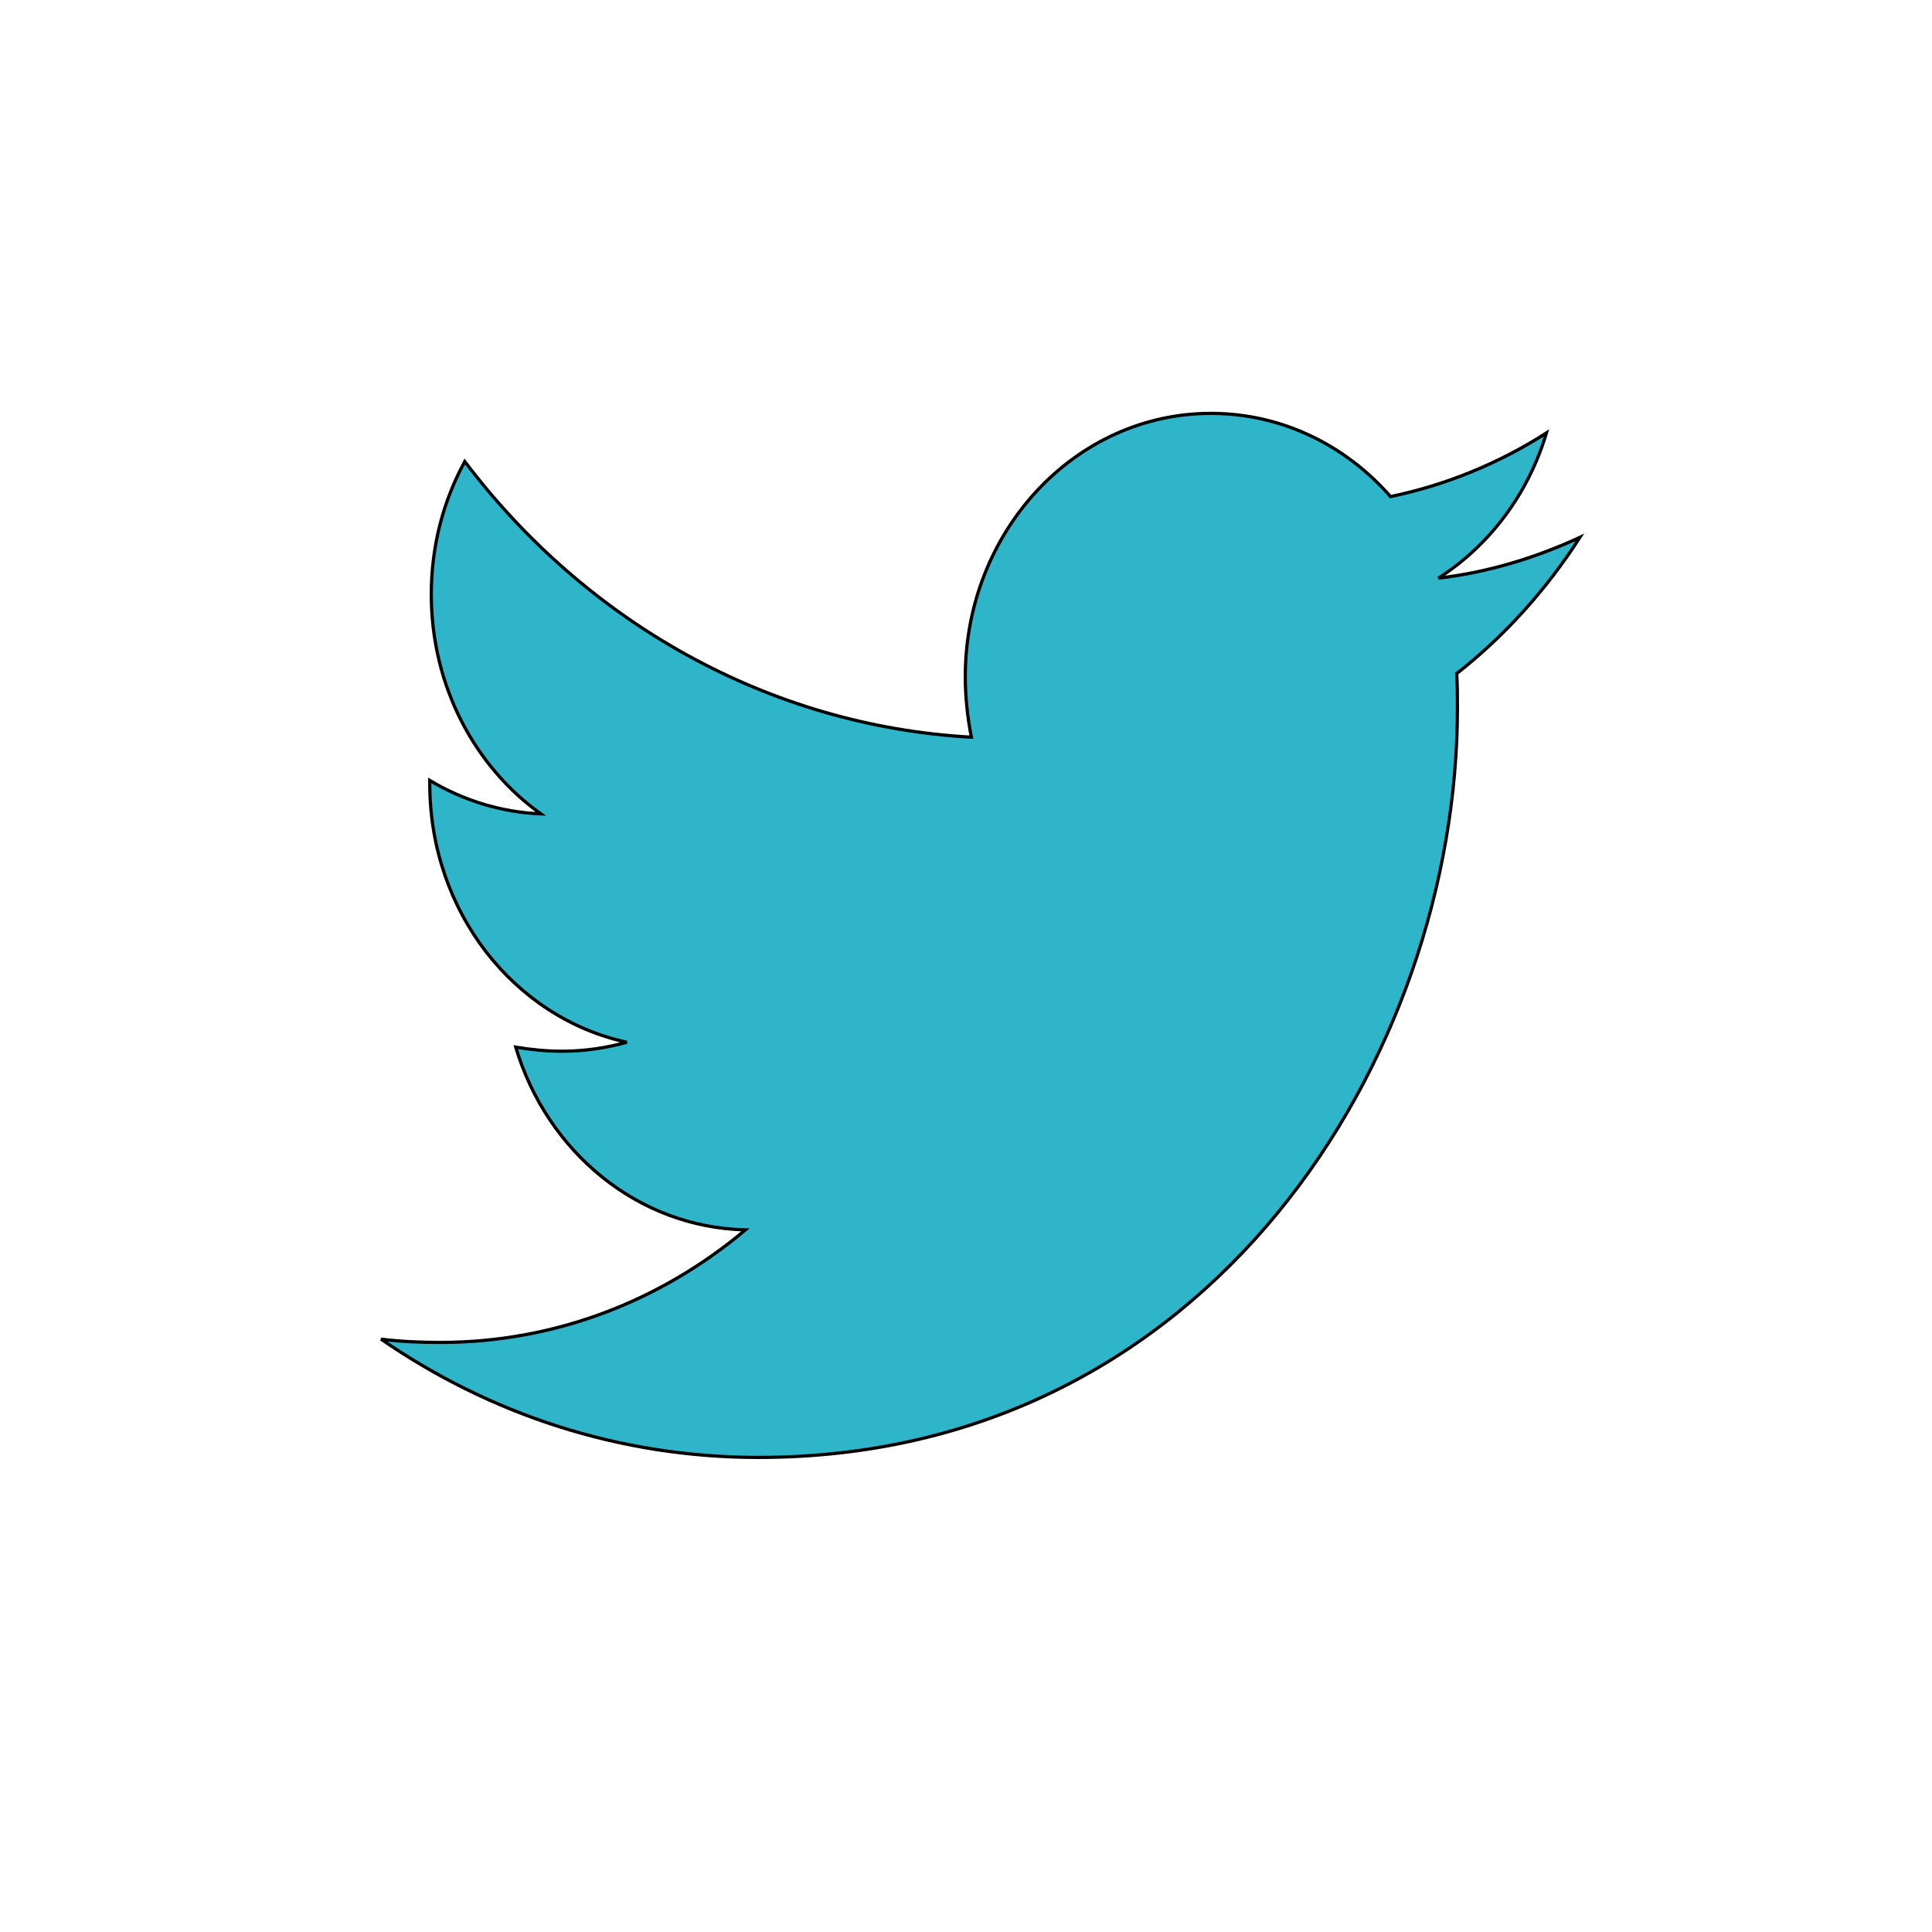 <svg width="600" height="600" xmlns="http://www.w3.org/2000/svg">
 <!-- Created with Method Draw - http://github.com/duopixel/Method-Draw/ -->

 <g>
  <title>background</title>
  <rect fill="none" id="canvas_background" height="602" width="602" y="-1" x="-1"/>
 </g>
 <g>
  <title>Layer 1</title>
  <g stroke="null" id="svg_5">
   <path stroke="null" id="svg_4" d="m452.382,209.188c0.236,3.546 0.236,7.093 0.236,10.639c0,108.162 -76.775,232.79 -217.097,232.79c-43.231,0 -83.39,-13.426 -117.171,-36.729c6.142,0.759 12.047,1.013 18.426,1.013c35.67,0 68.507,-12.918 94.729,-34.956c-33.545,-0.76 -61.657,-24.318 -71.342,-56.741c4.725,0.759 9.449,1.266 14.411,1.266c6.851,0 13.702,-1.014 20.08,-2.786c-34.962,-7.6 -61.185,-40.53 -61.185,-80.299l0,-1.013c10.158,6.079 21.97,9.879 34.49,10.385c-20.552,-14.692 -34.017,-39.769 -34.017,-68.14c0,-15.198 3.779,-29.13 10.394,-41.289c37.561,49.648 94.021,82.071 157.33,85.618c-1.181,-6.079 -1.89,-12.411 -1.89,-18.744c0,-45.089 34.018,-81.819 76.303,-81.819c21.969,0 41.813,9.879 55.751,25.837c17.244,-3.546 33.781,-10.386 48.428,-19.758c-5.67,18.999 -17.718,34.957 -33.545,45.089c15.355,-1.772 30.238,-6.333 43.939,-12.665c-10.392,16.211 -23.386,30.649 -38.269,42.302z" fill="#2eb5c9"/>
  </g>
 </g>
</svg>